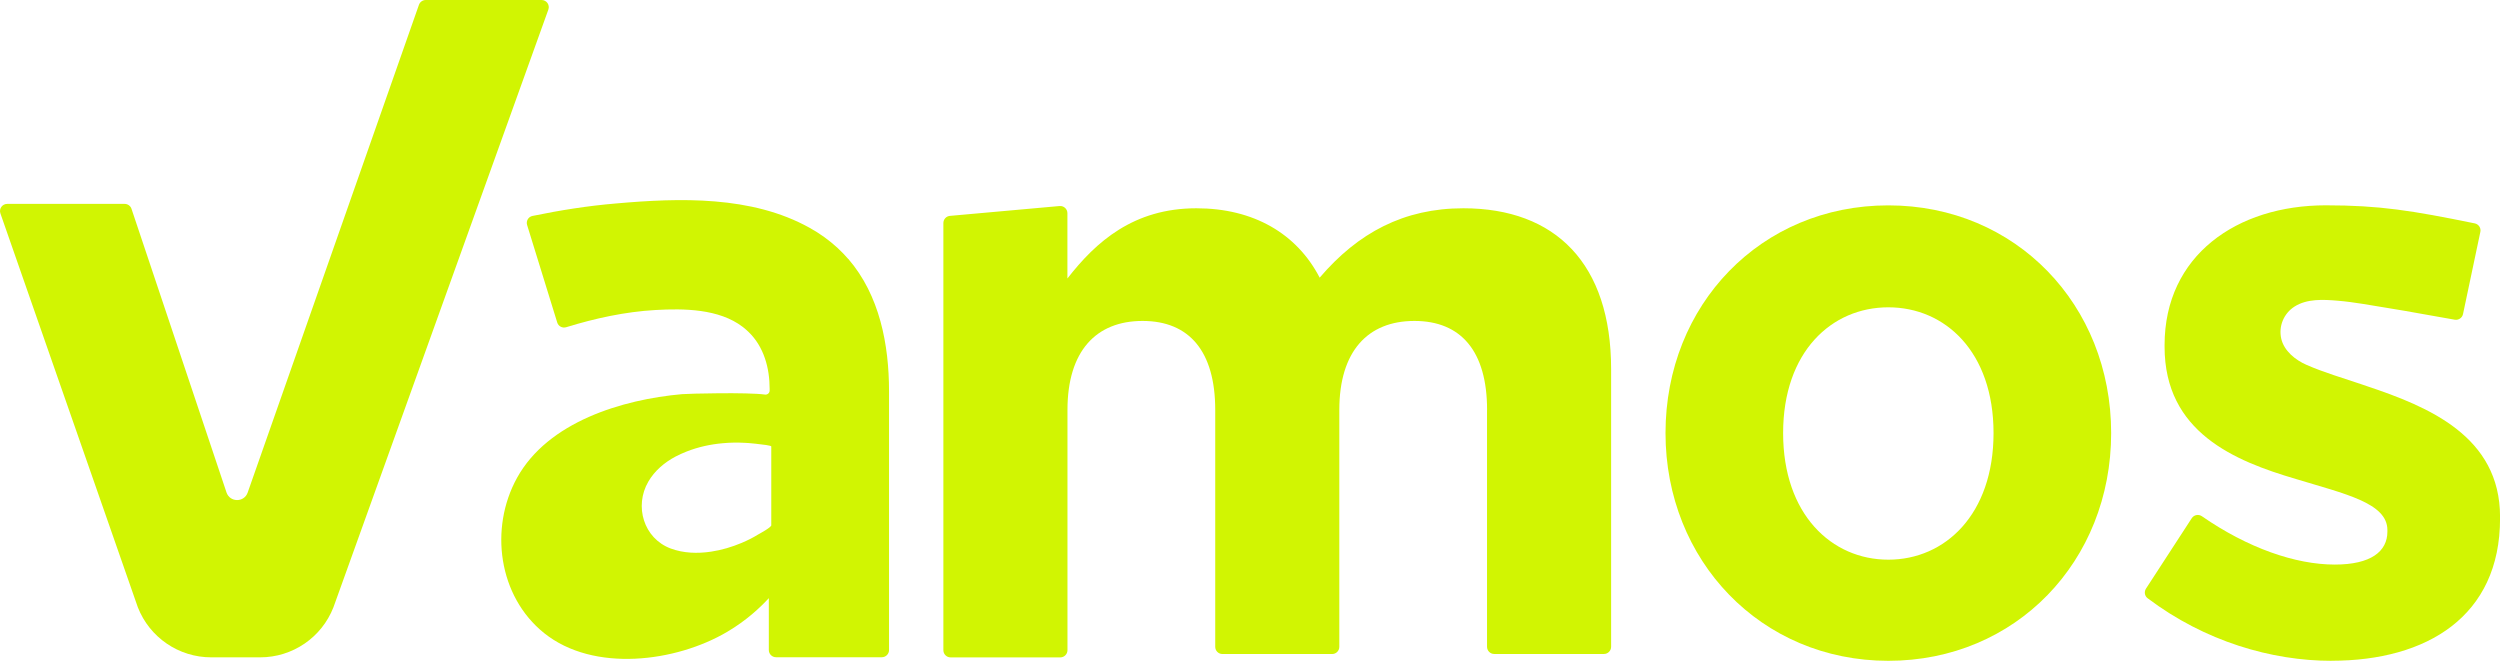 <?xml version="1.0" encoding="UTF-8"?>
<svg id="Capa_2" data-name="Capa 2" xmlns="http://www.w3.org/2000/svg" viewBox="0 0 489.97 129.51">
  <defs>
    <style>
      .cls-1 {
        fill: #d1f502;
        stroke-width: 0px;
      }
    </style>
  </defs>
  <g id="Capa_1-2" data-name="Capa 1">
    <g>
      <path class="cls-1" d="m291.45,80.34c0-11.52-5.12-17.44-14.24-17.44s-14.72,5.92-14.72,17.44v46.43c0,.78-.63,1.41-1.41,1.41h-21.5c-.78,0-1.41-.63-1.41-1.41v-46.43c0-11.52-5.12-17.44-14.24-17.44s-14.72,5.92-14.72,17.44v47.09c0,.78-.63,1.41-1.41,1.41h-21.5c-.78,0-1.41-.63-1.41-1.41V43.71c0-.73.56-1.34,1.28-1.4l21.5-1.93c.82-.07,1.53.58,1.53,1.4v12.8c5.6-7.2,12.96-13.76,25.28-13.76,11.2,0,19.68,4.96,24.16,13.6,7.52-8.8,16.48-13.6,28.16-13.6,18.08,0,28.96,10.88,28.96,31.52v54.42c0,.78-.63,1.41-1.41,1.41h-21.5c-.78,0-1.41-.63-1.41-1.41v-46.43Z"/>
      <path class="cls-1" d="m326.42,84.88c0-25.14,18.69-44.63,43.67-44.63s43.67,19.5,43.67,44.63-18.69,44.63-43.67,44.63-43.67-19.66-43.67-44.63Zm64.29,0c0-15.95-9.51-24.65-20.62-24.65s-20.62,8.7-20.62,24.65,9.51,24.81,20.62,24.81,20.62-8.86,20.62-24.81Z"/>
      <path class="cls-1" d="m166.25,50.76c-.65-.75-1.34-1.47-2.08-2.15-1.66-1.54-3.52-2.87-5.51-3.97-11.34-6.31-25.44-5.87-37.96-4.76-5.49.46-10.94,1.33-16.33,2.44-.82.16-1.31.99-1.06,1.79,1.25,4.03,4.7,15.22,5.9,19.1.23.75,1.02,1.15,1.76.92,5.68-1.75,11.55-3.03,17.48-3.37,5.58-.32,12.47-.25,17.12,3.31.23.18.65.51,1.15,1,3.01,2.91,4.12,7.07,4.12,11.15,0,.11,0,.22,0,.32,0,.49-.43.86-.92.79-3.38-.47-14.97-.19-16.25-.08-11.69,1.04-26.26,5.41-32.33,16.39-5.47,9.89-3.68,23.25,5.32,30.45,9.7,7.77,25.82,5.67,35.85-.25,3.77-2.22,6.46-4.75,8.17-6.61v10.17c0,.77.63,1.41,1.41,1.41h20.74c.77,0,1.41-.63,1.41-1.41v-50.71c0-9.15-1.84-18.83-7.99-25.95Zm-15.08,52.17c0,.43-2.25,1.63-2.61,1.84-1.02.63-2.09,1.16-3.2,1.63-1.86.78-3.91,1.41-6.02,1.72h-.01c-2.67.4-5.41.3-7.88-.62-5.3-1.98-7.18-8.29-4.39-13.1,1.23-2.13,3.18-3.78,5.34-4.92.7-.36,1.41-.69,2.13-.97,2.3-.91,4.73-1.44,7.19-1.65,1.41-.13,2.82-.15,4.24-.07.25,0,.49.02.73.04.26.02,2.25.2,3.48.39h0c.58.09.99.19.99.27v15.43Z"/>
      <path class="cls-1" d="m456.94,129.51c-11.72,0-24.81-3.79-36.03-12.26-.59-.44-.72-1.27-.32-1.89l8.97-13.8c.44-.67,1.34-.83,1.99-.38,8.98,6.22,18.32,9.47,26.04,9.47,7.09,0,10.31-2.58,10.31-6.45v-.32c0-5.32-8.38-7.09-17.89-9.99-12.08-3.55-25.78-9.18-25.78-25.94v-.32c0-17.56,14.18-27.39,31.58-27.39,10.57,0,16.86,1.02,29.21,3.54.77.16,1.26.9,1.1,1.66-.74,3.5-2.68,12.69-3.4,16.12-.16.74-.87,1.22-1.61,1.1-4.34-.73-8.65-1.58-13-2.27-3.33-.53-6.64-1.18-10-1.46-2.79-.23-5.96-.41-8.42,1.16-2.1,1.34-3.14,3.84-2.6,6.26s2.78,4.21,4.96,5.16c3.45,1.51,7.13,2.57,10.69,3.78.38.13.76.26,1.14.39,12.08,4.03,26.1,9.83,26.1,25.62v.32c0,19.17-14.34,27.88-33.03,27.88Z"/>
      <path class="cls-1" d="m82.11.94l-33.57,95.6c-.69,1.97-3.48,1.95-4.15-.03l-18.62-55.59c-.19-.57-.73-.96-1.34-.96H1.41c-.97,0-1.65.96-1.33,1.87l26.93,77.18c2.31,5.92,8.02,9.82,14.38,9.82h9.6c6.35,0,12.05-3.89,14.36-9.81L107.47,1.88c.33-.92-.35-1.88-1.33-1.88h-22.7c-.6,0-1.13.38-1.33.94Z"/>
    </g>
  </g>
</svg>